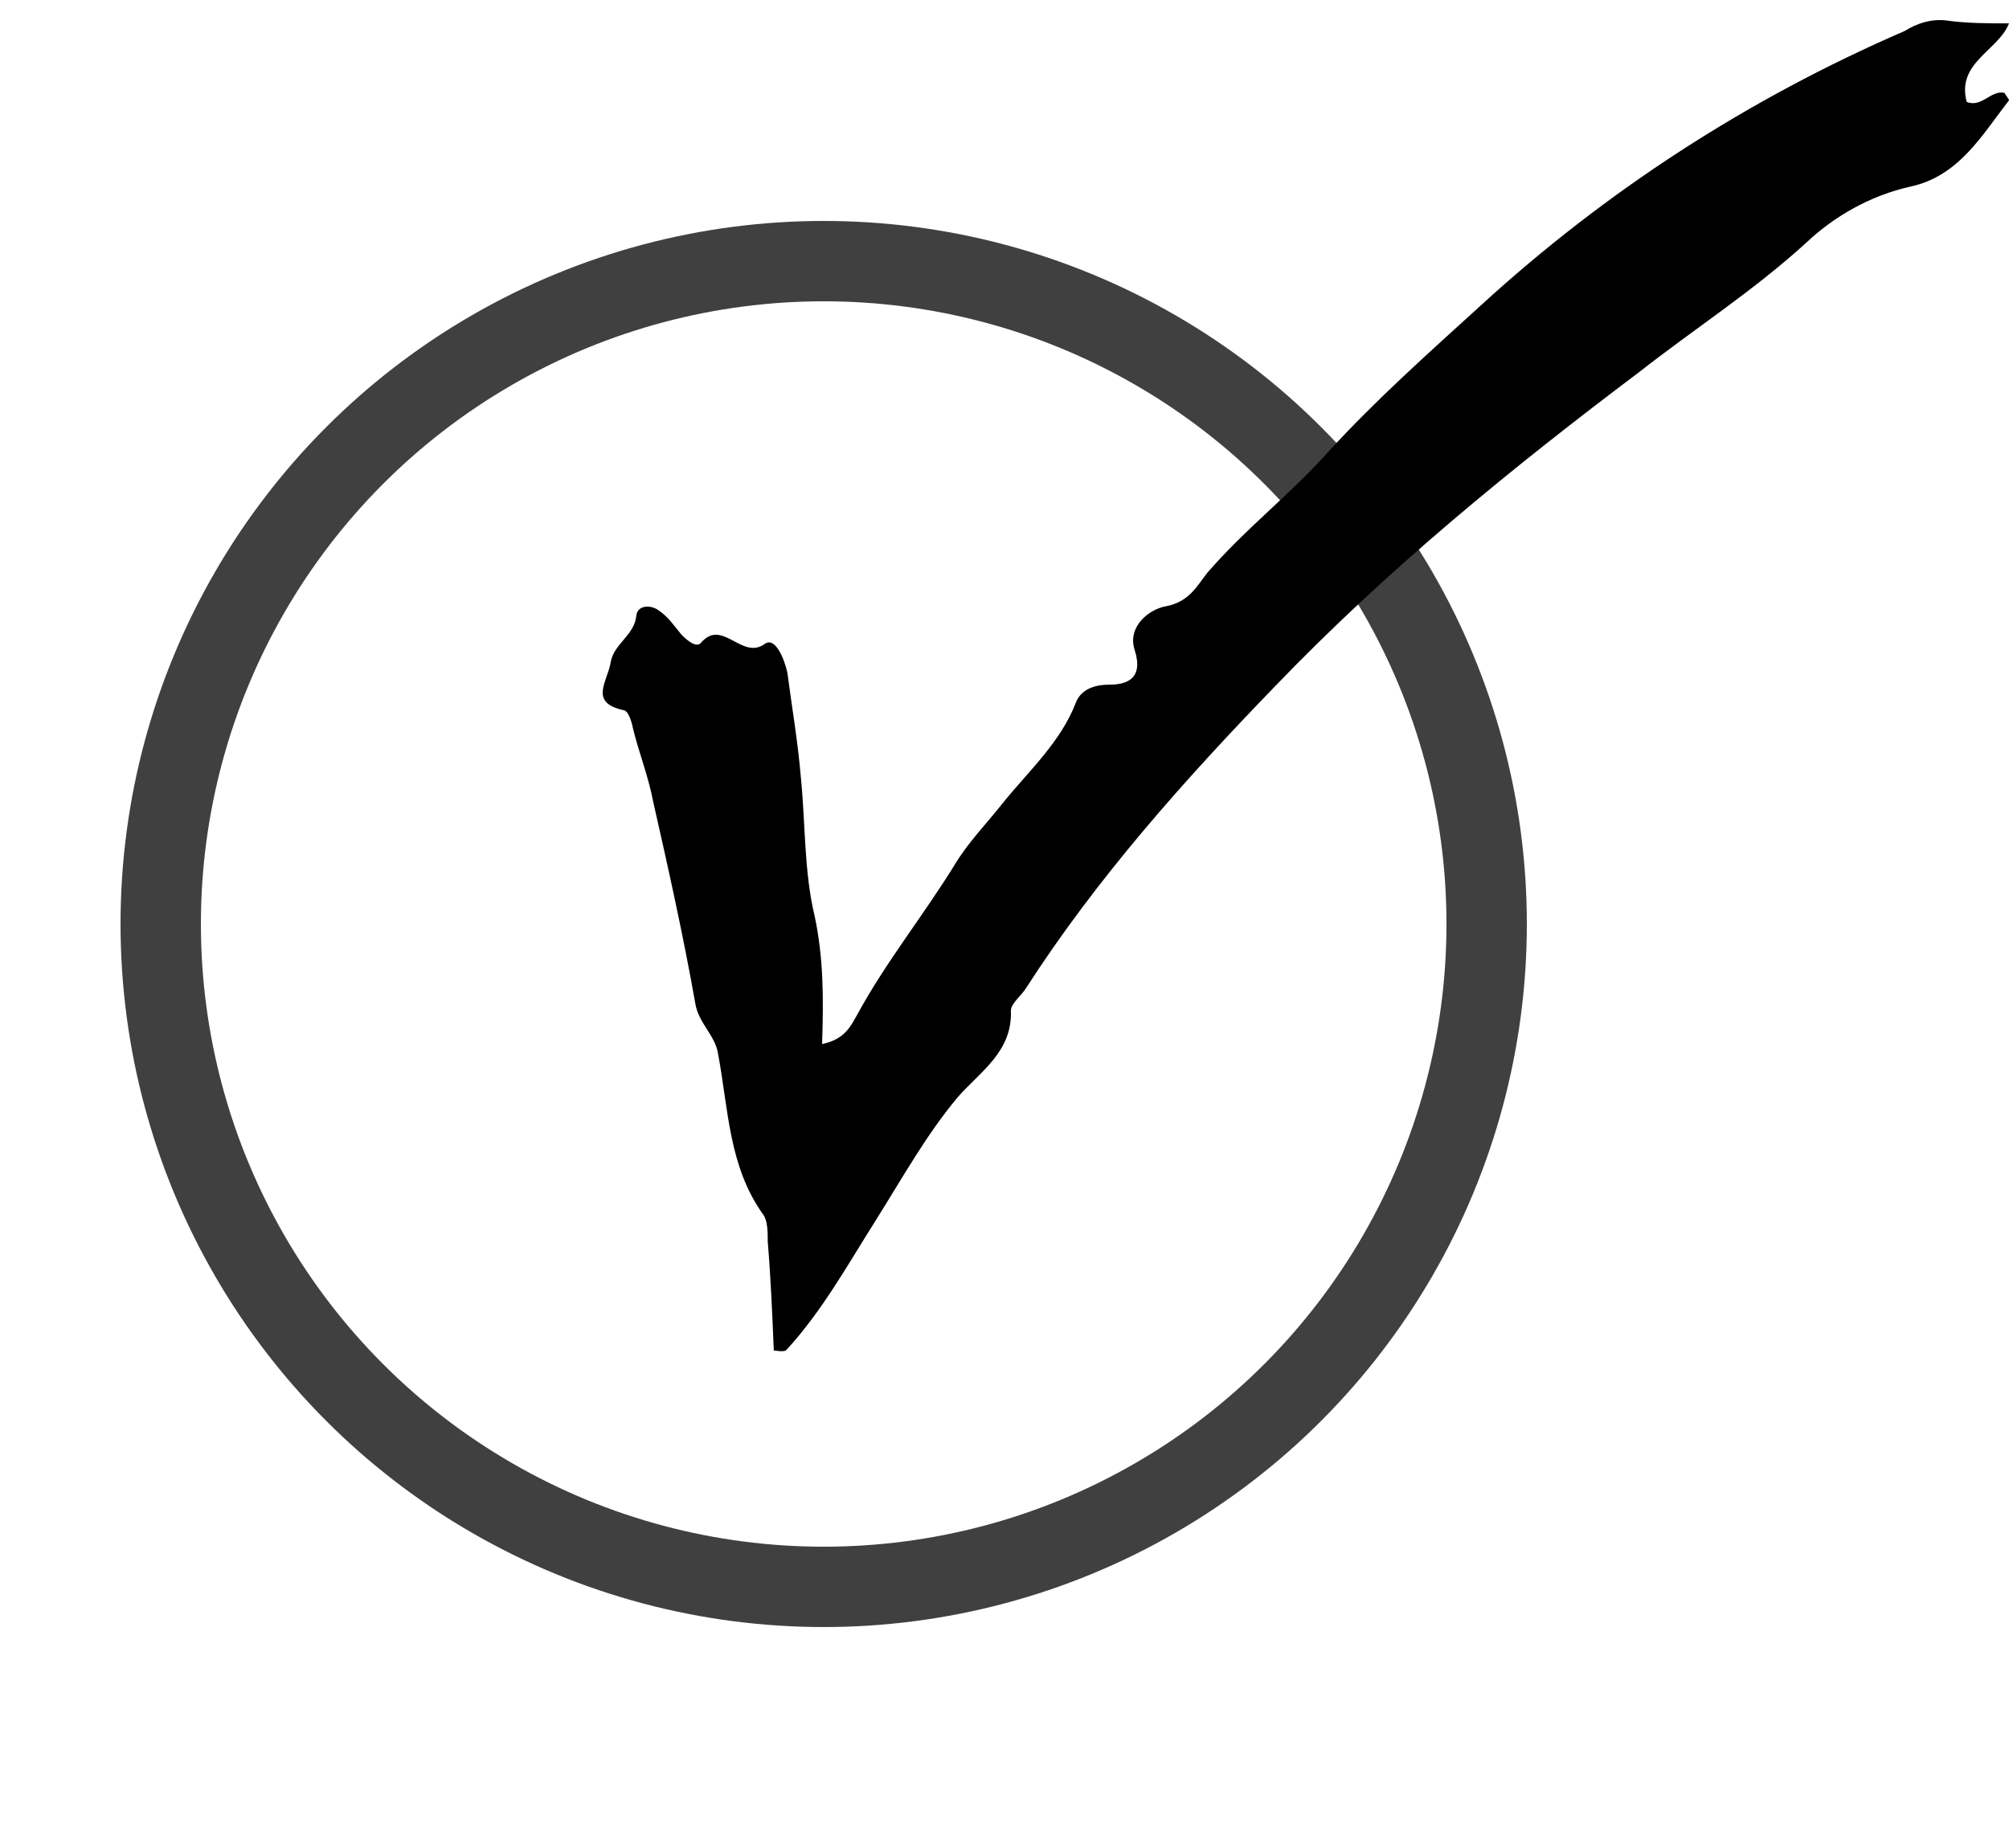 <svg xmlns="http://www.w3.org/2000/svg" width="50" height="46" viewBox="0 0 50 46" fill="none"><circle cx="20.5" cy="23" r="16.5" stroke="currentColor" stroke-opacity="0.75" stroke-width="2"></circle><path d="M19.258 33.616C19.221 32.714 19.183 31.812 19.108 30.91C19.108 30.685 19.108 30.384 18.995 30.234C18.131 29.031 18.131 27.603 17.868 26.213C17.793 25.762 17.379 25.461 17.304 24.972C17.004 23.281 16.628 21.59 16.252 19.937C16.139 19.335 15.914 18.772 15.763 18.17C15.726 17.982 15.65 17.719 15.538 17.682C14.636 17.494 15.124 16.968 15.2 16.479C15.275 16.028 15.801 15.803 15.838 15.314C15.876 15.051 16.214 15.051 16.402 15.201C16.627 15.352 16.778 15.577 16.965 15.803C17.116 15.953 17.341 16.141 17.454 15.991C17.98 15.389 18.469 16.442 19.033 16.028C19.296 15.84 19.521 16.404 19.596 16.742C19.709 17.607 19.859 18.471 19.934 19.373C20.047 20.5 20.01 21.703 20.273 22.793C20.498 23.845 20.498 24.86 20.46 25.988C21.024 25.875 21.175 25.537 21.325 25.273C22.039 23.958 22.979 22.793 23.767 21.515C24.106 20.952 24.557 20.5 24.97 19.974C25.609 19.185 26.398 18.471 26.774 17.494C26.887 17.193 27.188 17.043 27.601 17.043C28.052 17.043 28.465 16.893 28.24 16.179C28.052 15.615 28.578 15.164 29.029 15.089C29.593 14.976 29.781 14.6 30.044 14.262C30.983 13.172 32.111 12.308 33.05 11.256C34.253 9.94 35.568 8.775 36.846 7.61C39.965 4.754 43.498 2.462 47.407 0.77C47.708 0.582 48.046 0.47 48.422 0.507C48.948 0.582 49.474 0.582 50 0.582C49.737 1.259 48.684 1.559 48.948 2.537C49.324 2.687 49.549 2.236 49.887 2.311C49.925 2.386 50 2.461 50 2.499C49.324 3.364 48.76 4.378 47.557 4.642C46.542 4.867 45.641 5.393 44.964 6.032C43.649 7.235 42.183 8.174 40.793 9.264C37.598 11.669 34.516 14.187 31.735 17.081C29.48 19.411 27.301 21.854 25.535 24.597C25.422 24.785 25.159 24.973 25.159 25.161C25.196 26.176 24.407 26.664 23.843 27.303C23.054 28.243 22.453 29.332 21.814 30.347C21.1 31.475 20.461 32.64 19.559 33.617C19.446 33.654 19.334 33.617 19.259 33.617L19.258 33.616Z" fill="currentColor"></path></svg>